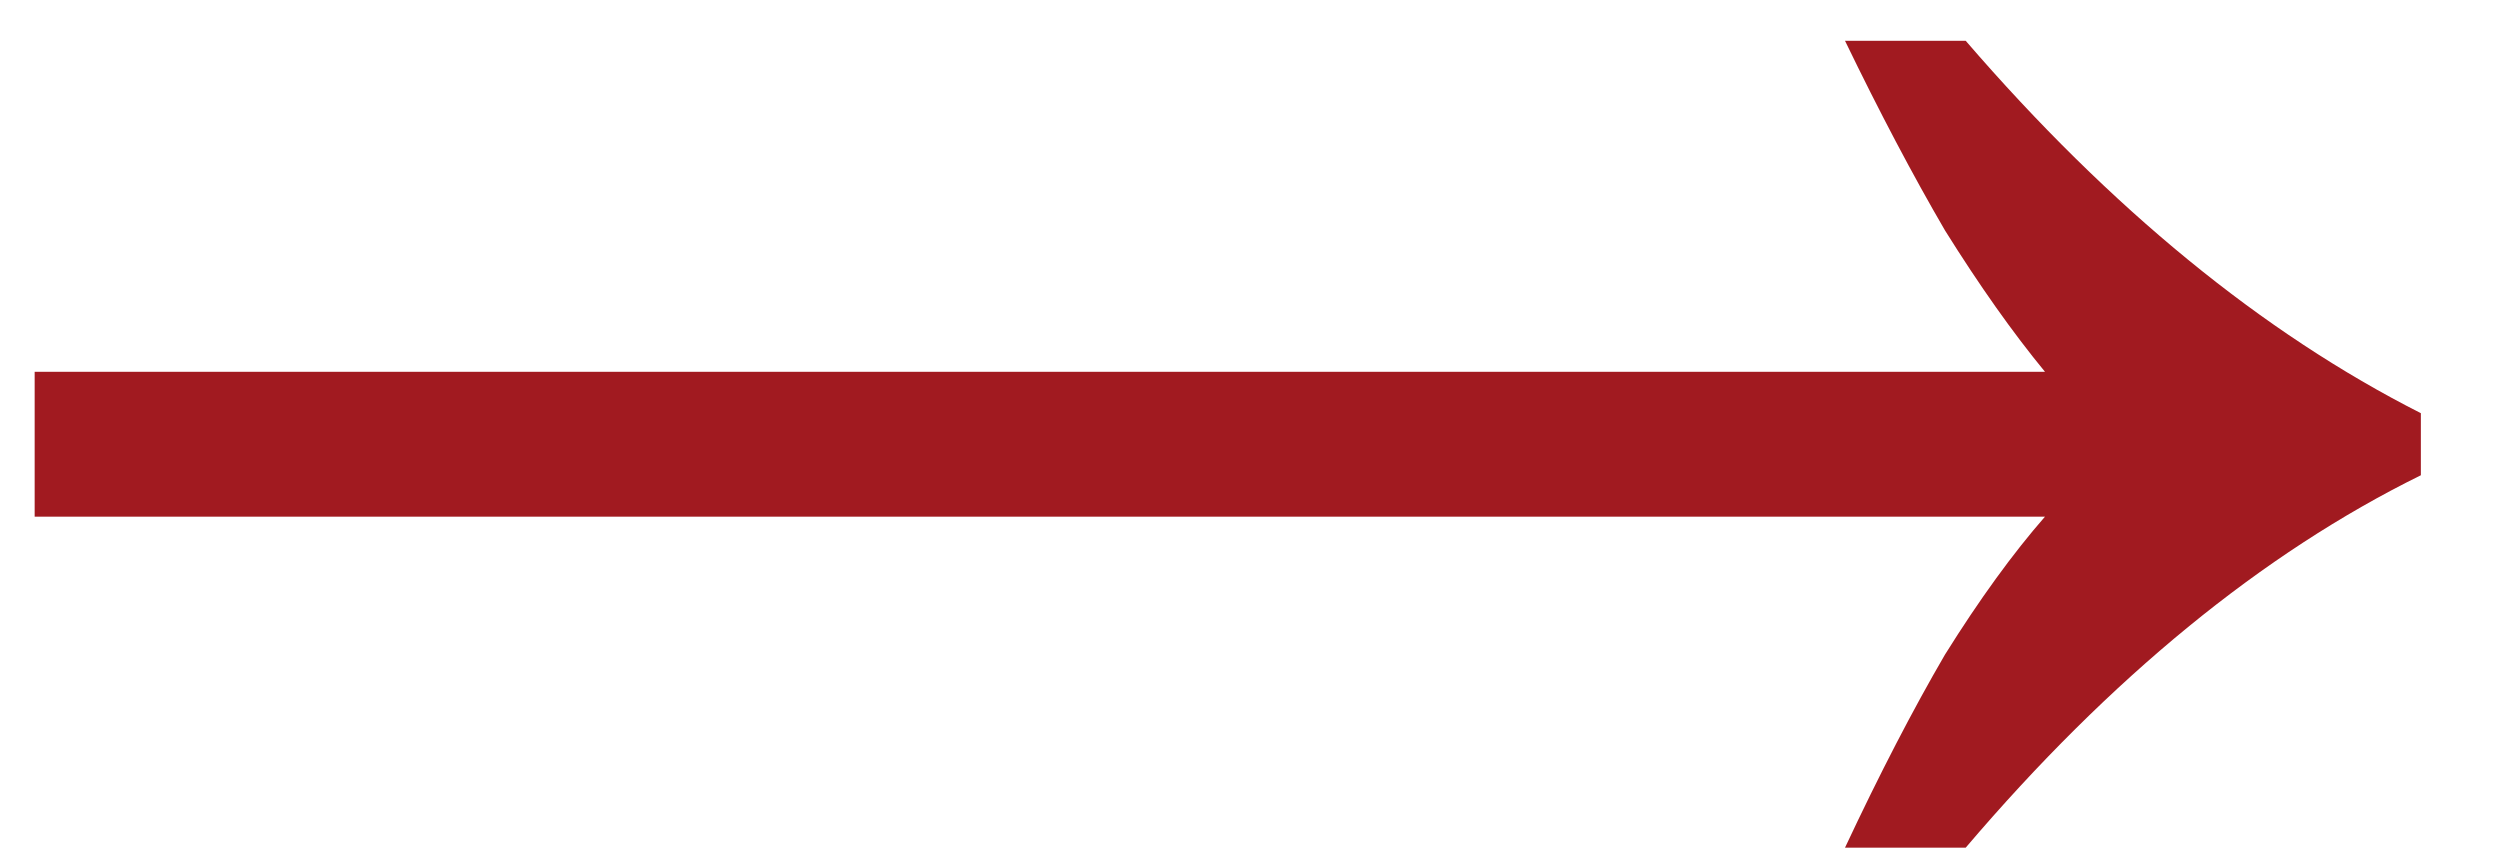 <?xml version="1.0" encoding="UTF-8"?> <svg xmlns="http://www.w3.org/2000/svg" width="29" height="10" viewBox="0 0 29 10" fill="none"> <path d="M21.402 9.833C21.802 8.98 22.189 8.233 22.562 7.593C22.962 6.953 23.349 6.42 23.722 5.993H0.402V4.313H23.722C23.349 3.86 22.962 3.313 22.562 2.673C22.189 2.033 21.802 1.3 21.402 0.473H22.802C24.482 2.42 26.242 3.86 28.082 4.793V5.513C26.242 6.42 24.482 7.86 22.802 9.833H21.402Z" fill="#A11A20"></path> </svg> 